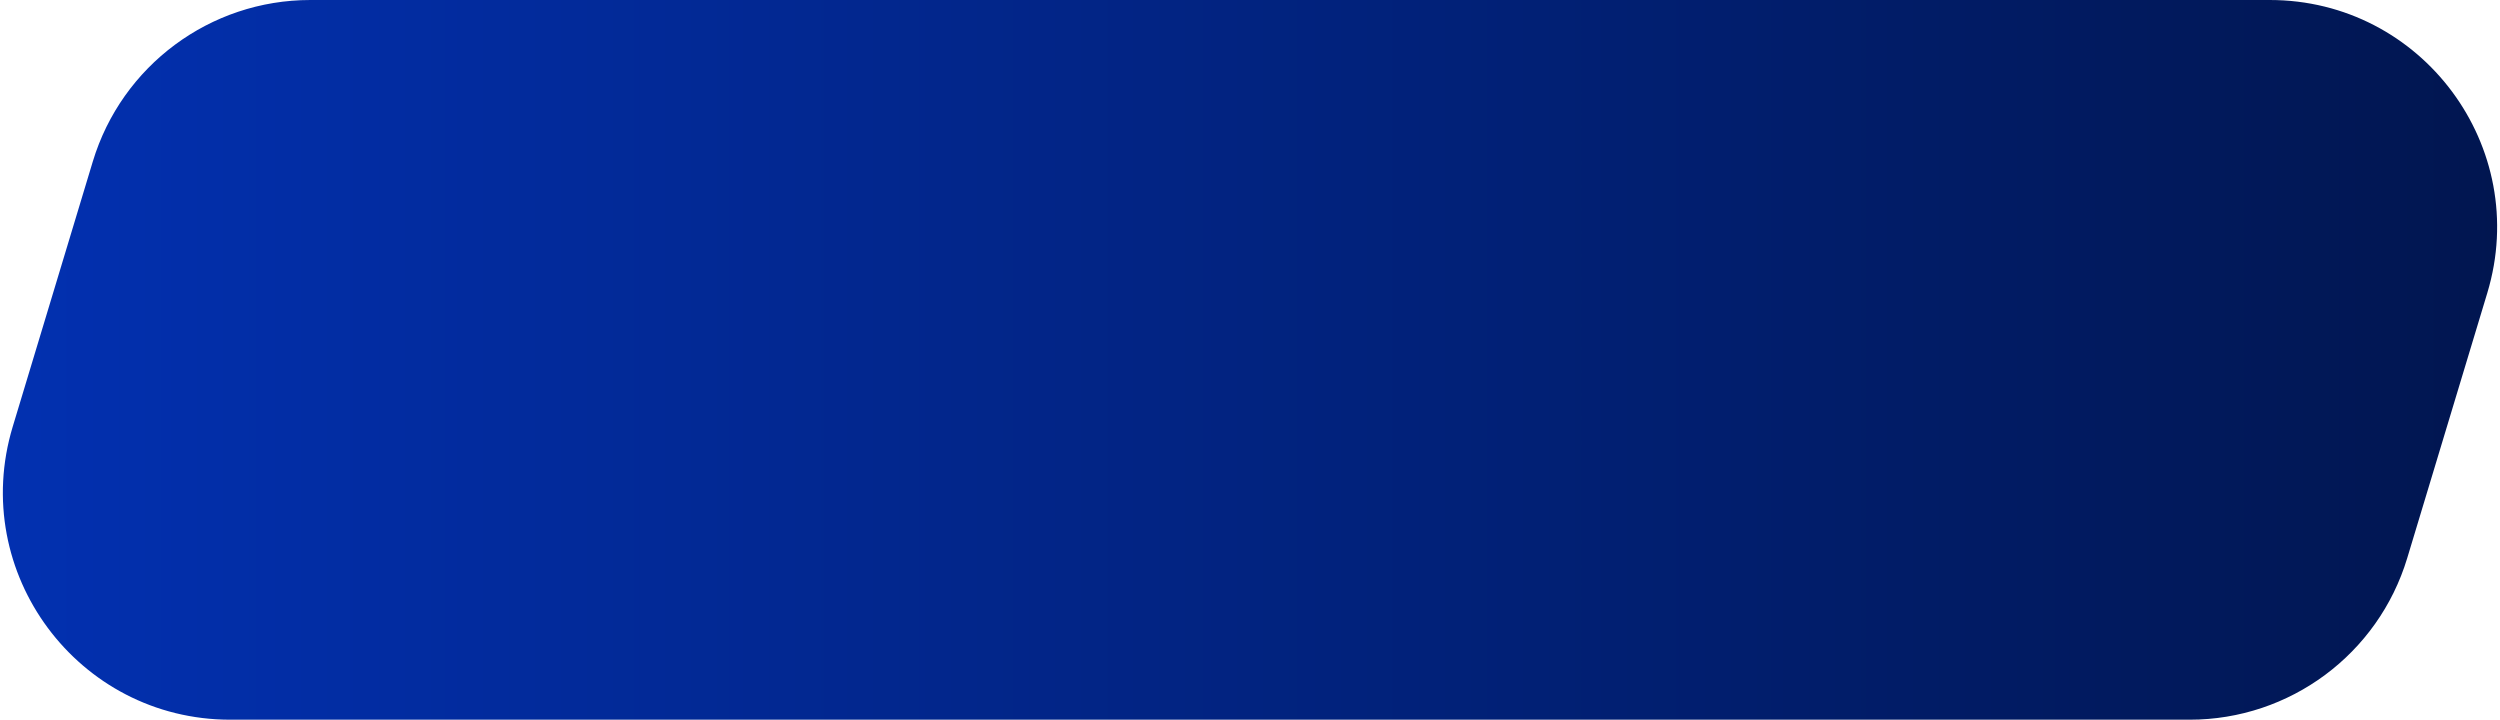 <?xml version="1.0" encoding="UTF-8"?> <svg xmlns="http://www.w3.org/2000/svg" width="132" height="38" viewBox="0 0 132 38" fill="none"><path d="M131.329 15.469C133.655 7.765 127.888 0 119.841 0H16.387C11.096 0 6.429 3.466 4.899 8.531L0.671 22.531C-1.655 30.235 4.112 38 12.159 38H115.613C120.904 38 125.571 34.534 127.101 29.469L131.329 15.469Z" fill="url(#paint0_linear_2010_1964)"></path><defs><linearGradient id="paint0_linear_2010_1964" x1="136" y1="19" x2="-4" y2="19" gradientUnits="userSpaceOnUse"><stop stop-color="#01154D"></stop><stop offset="1" stop-color="#0231B3"></stop></linearGradient></defs></svg> 